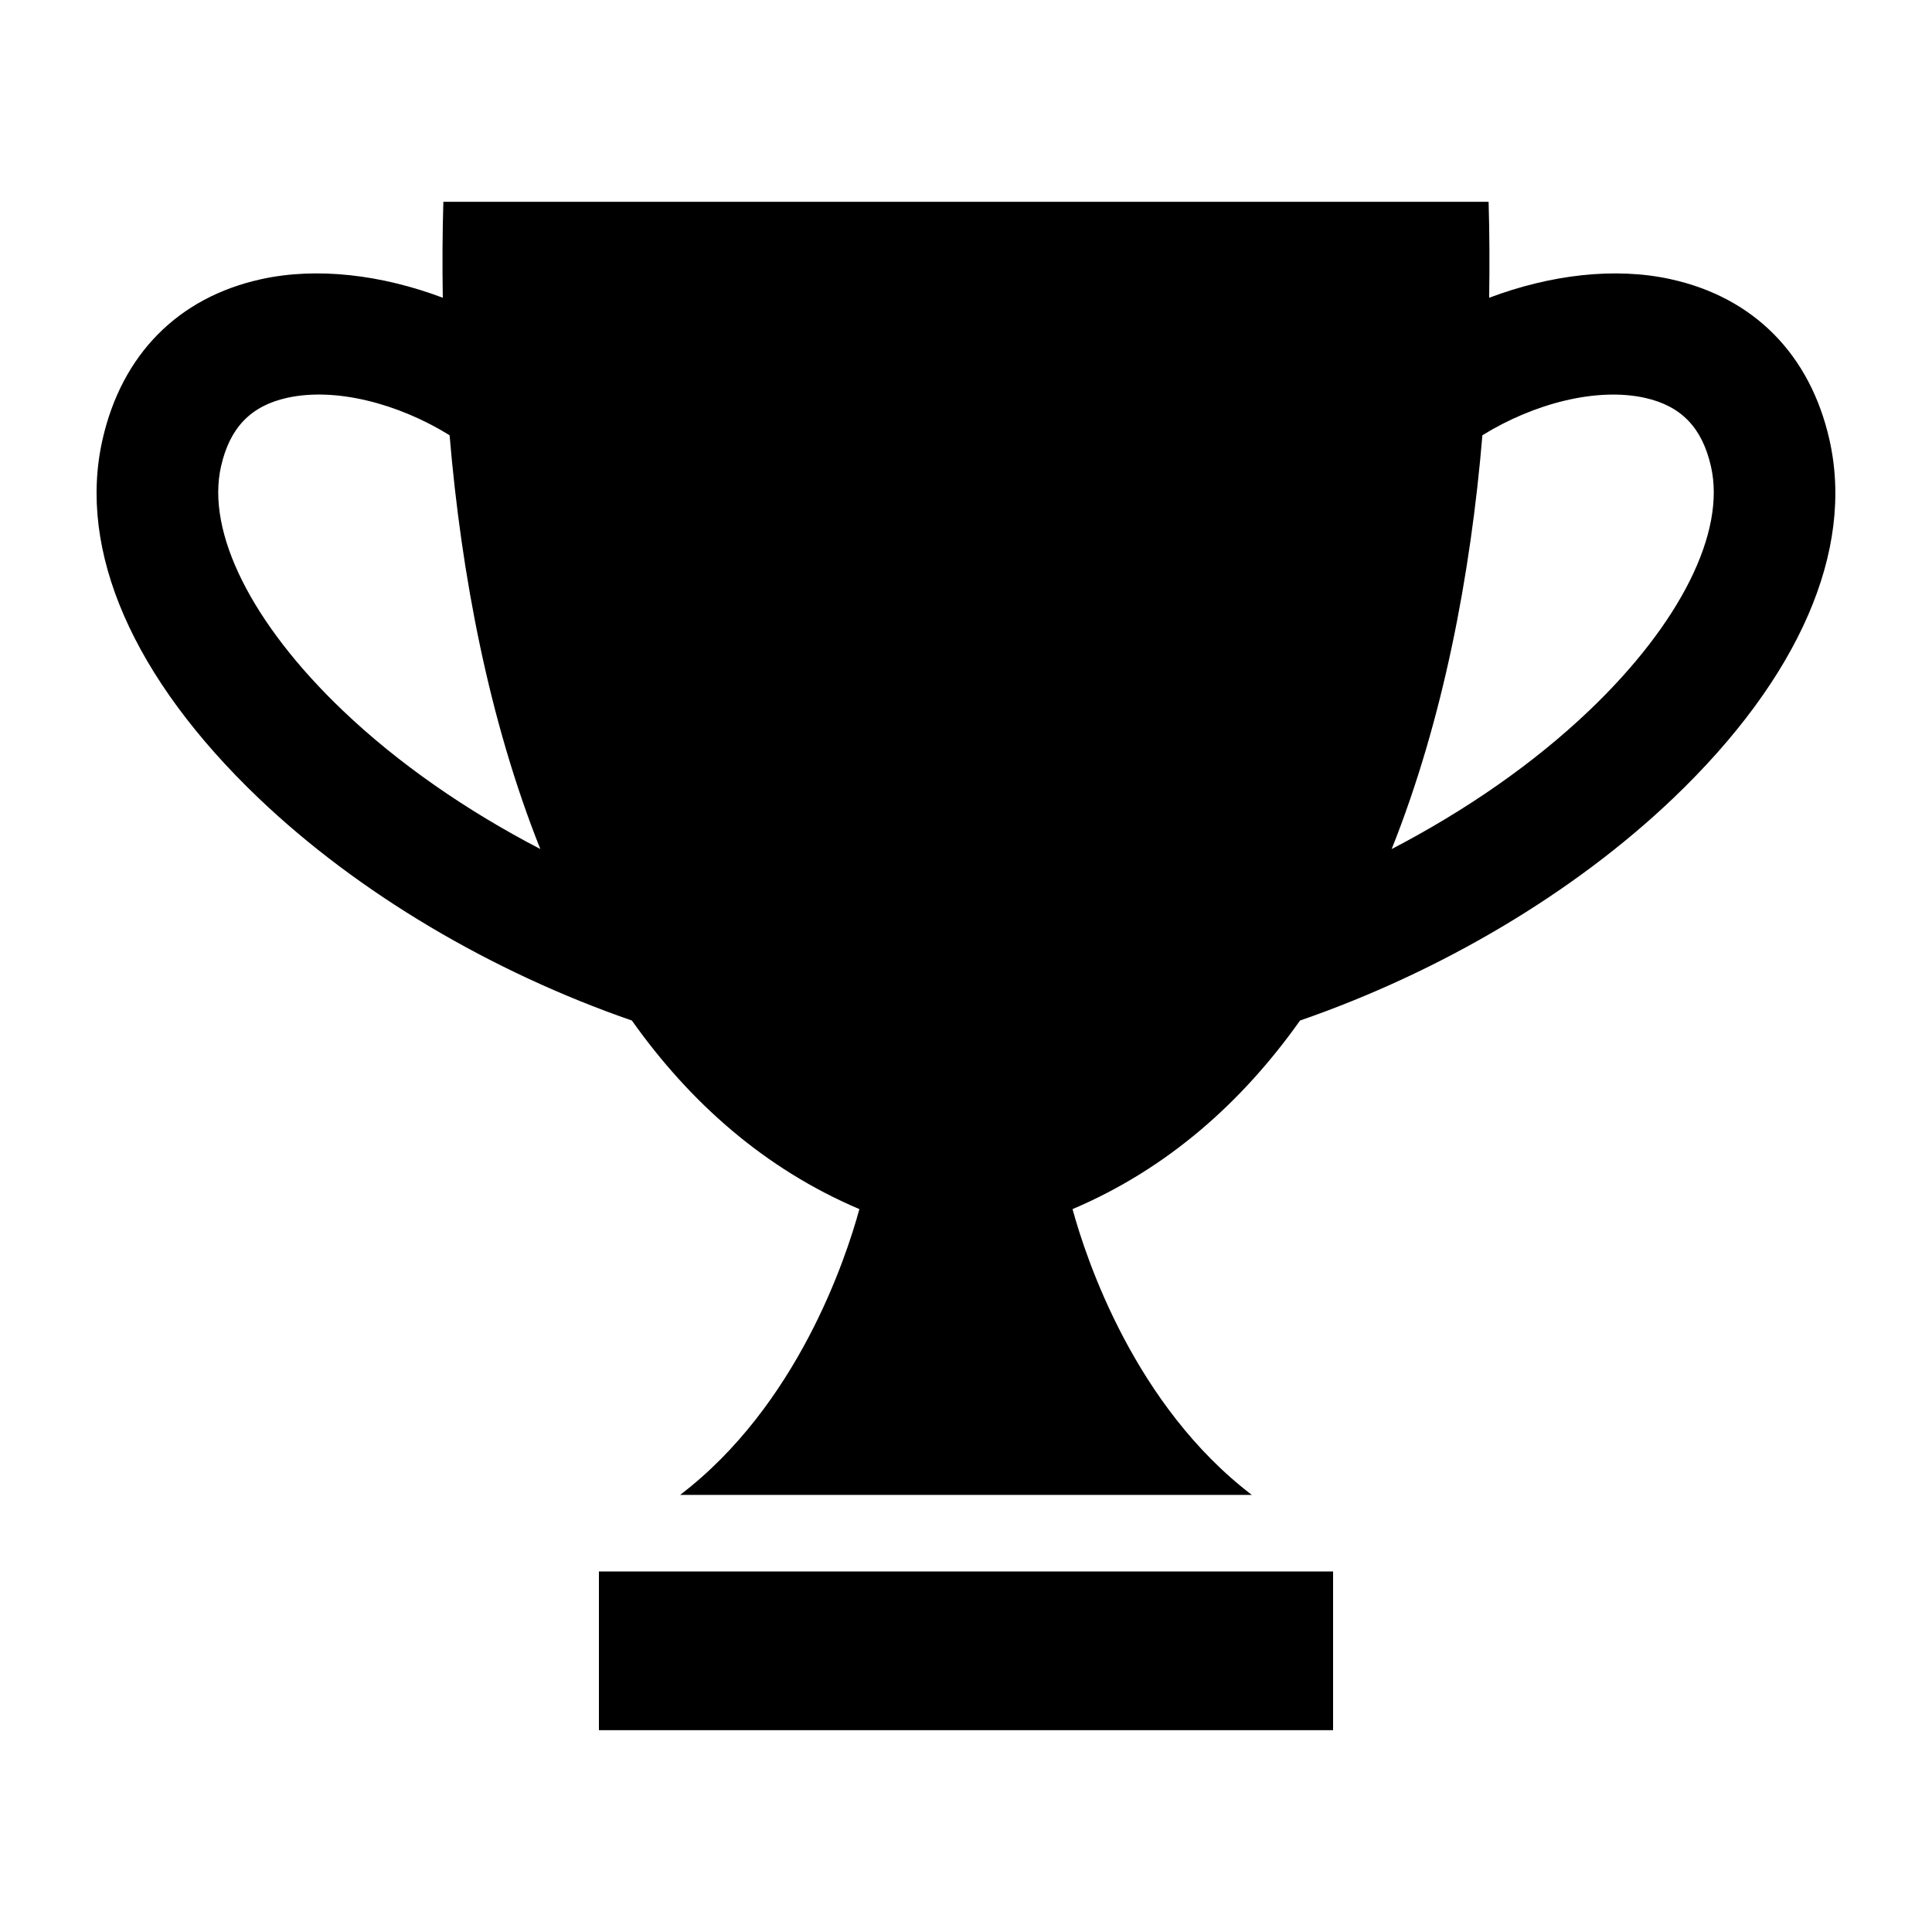 <?xml version="1.0" encoding="UTF-8"?>
<svg width="512pt" height="512pt" version="1.1" viewBox="0 0 512 512" xmlns="http://www.w3.org/2000/svg">
 <path d="m442.81 74c-14.859-3.285-32.016-1.176-48.168 4.91 0.137-8.73 0.098-17.254-0.148-25.43l-138.5-0.004h-138.5c-0.246 8.176-0.293 16.703-0.148 25.43-16.152-6.086-33.305-8.195-48.168-4.91-21.977 4.832-36.895 19.938-42.008 42.492-6.68 29.445 8.027 63.207 41.414 95.074 26.305 25.102 61.598 45.988 98.871 58.891 15.441 21.77 35.211 39.312 60.293 49.977-3.656 13.359-16.492 52.055-47.508 75.734h151.5c-31.023-23.68-43.852-62.379-47.508-75.734 25.082-10.664 44.855-28.207 60.293-49.98 37.27-12.898 72.566-33.781 98.871-58.887 33.387-31.871 48.098-65.629 41.414-95.074-5.117-22.551-20.035-37.656-42.012-42.488zm-351.99 114.28c-24.145-23.059-36.203-47.227-32.246-64.664 2.324-10.293 7.906-16.066 17.551-18.195 12.734-2.812 29.344 1.461 43.023 9.922 3.109 36.91 10.398 75.457 24.043 109.66-19.637-10.211-37.668-22.684-52.371-36.723zm330.36 0c-14.703 14.035-32.738 26.512-52.371 36.727 13.648-34.203 20.941-72.75 24.043-109.66 13.68-8.457 30.289-12.727 43.023-9.922 9.645 2.129 15.227 7.906 17.551 18.195 3.961 17.441-8.098 41.605-32.246 64.66z"/>
 <path d="m158.72 416.46h194.56v42.055h-194.56z"/>
</svg>
